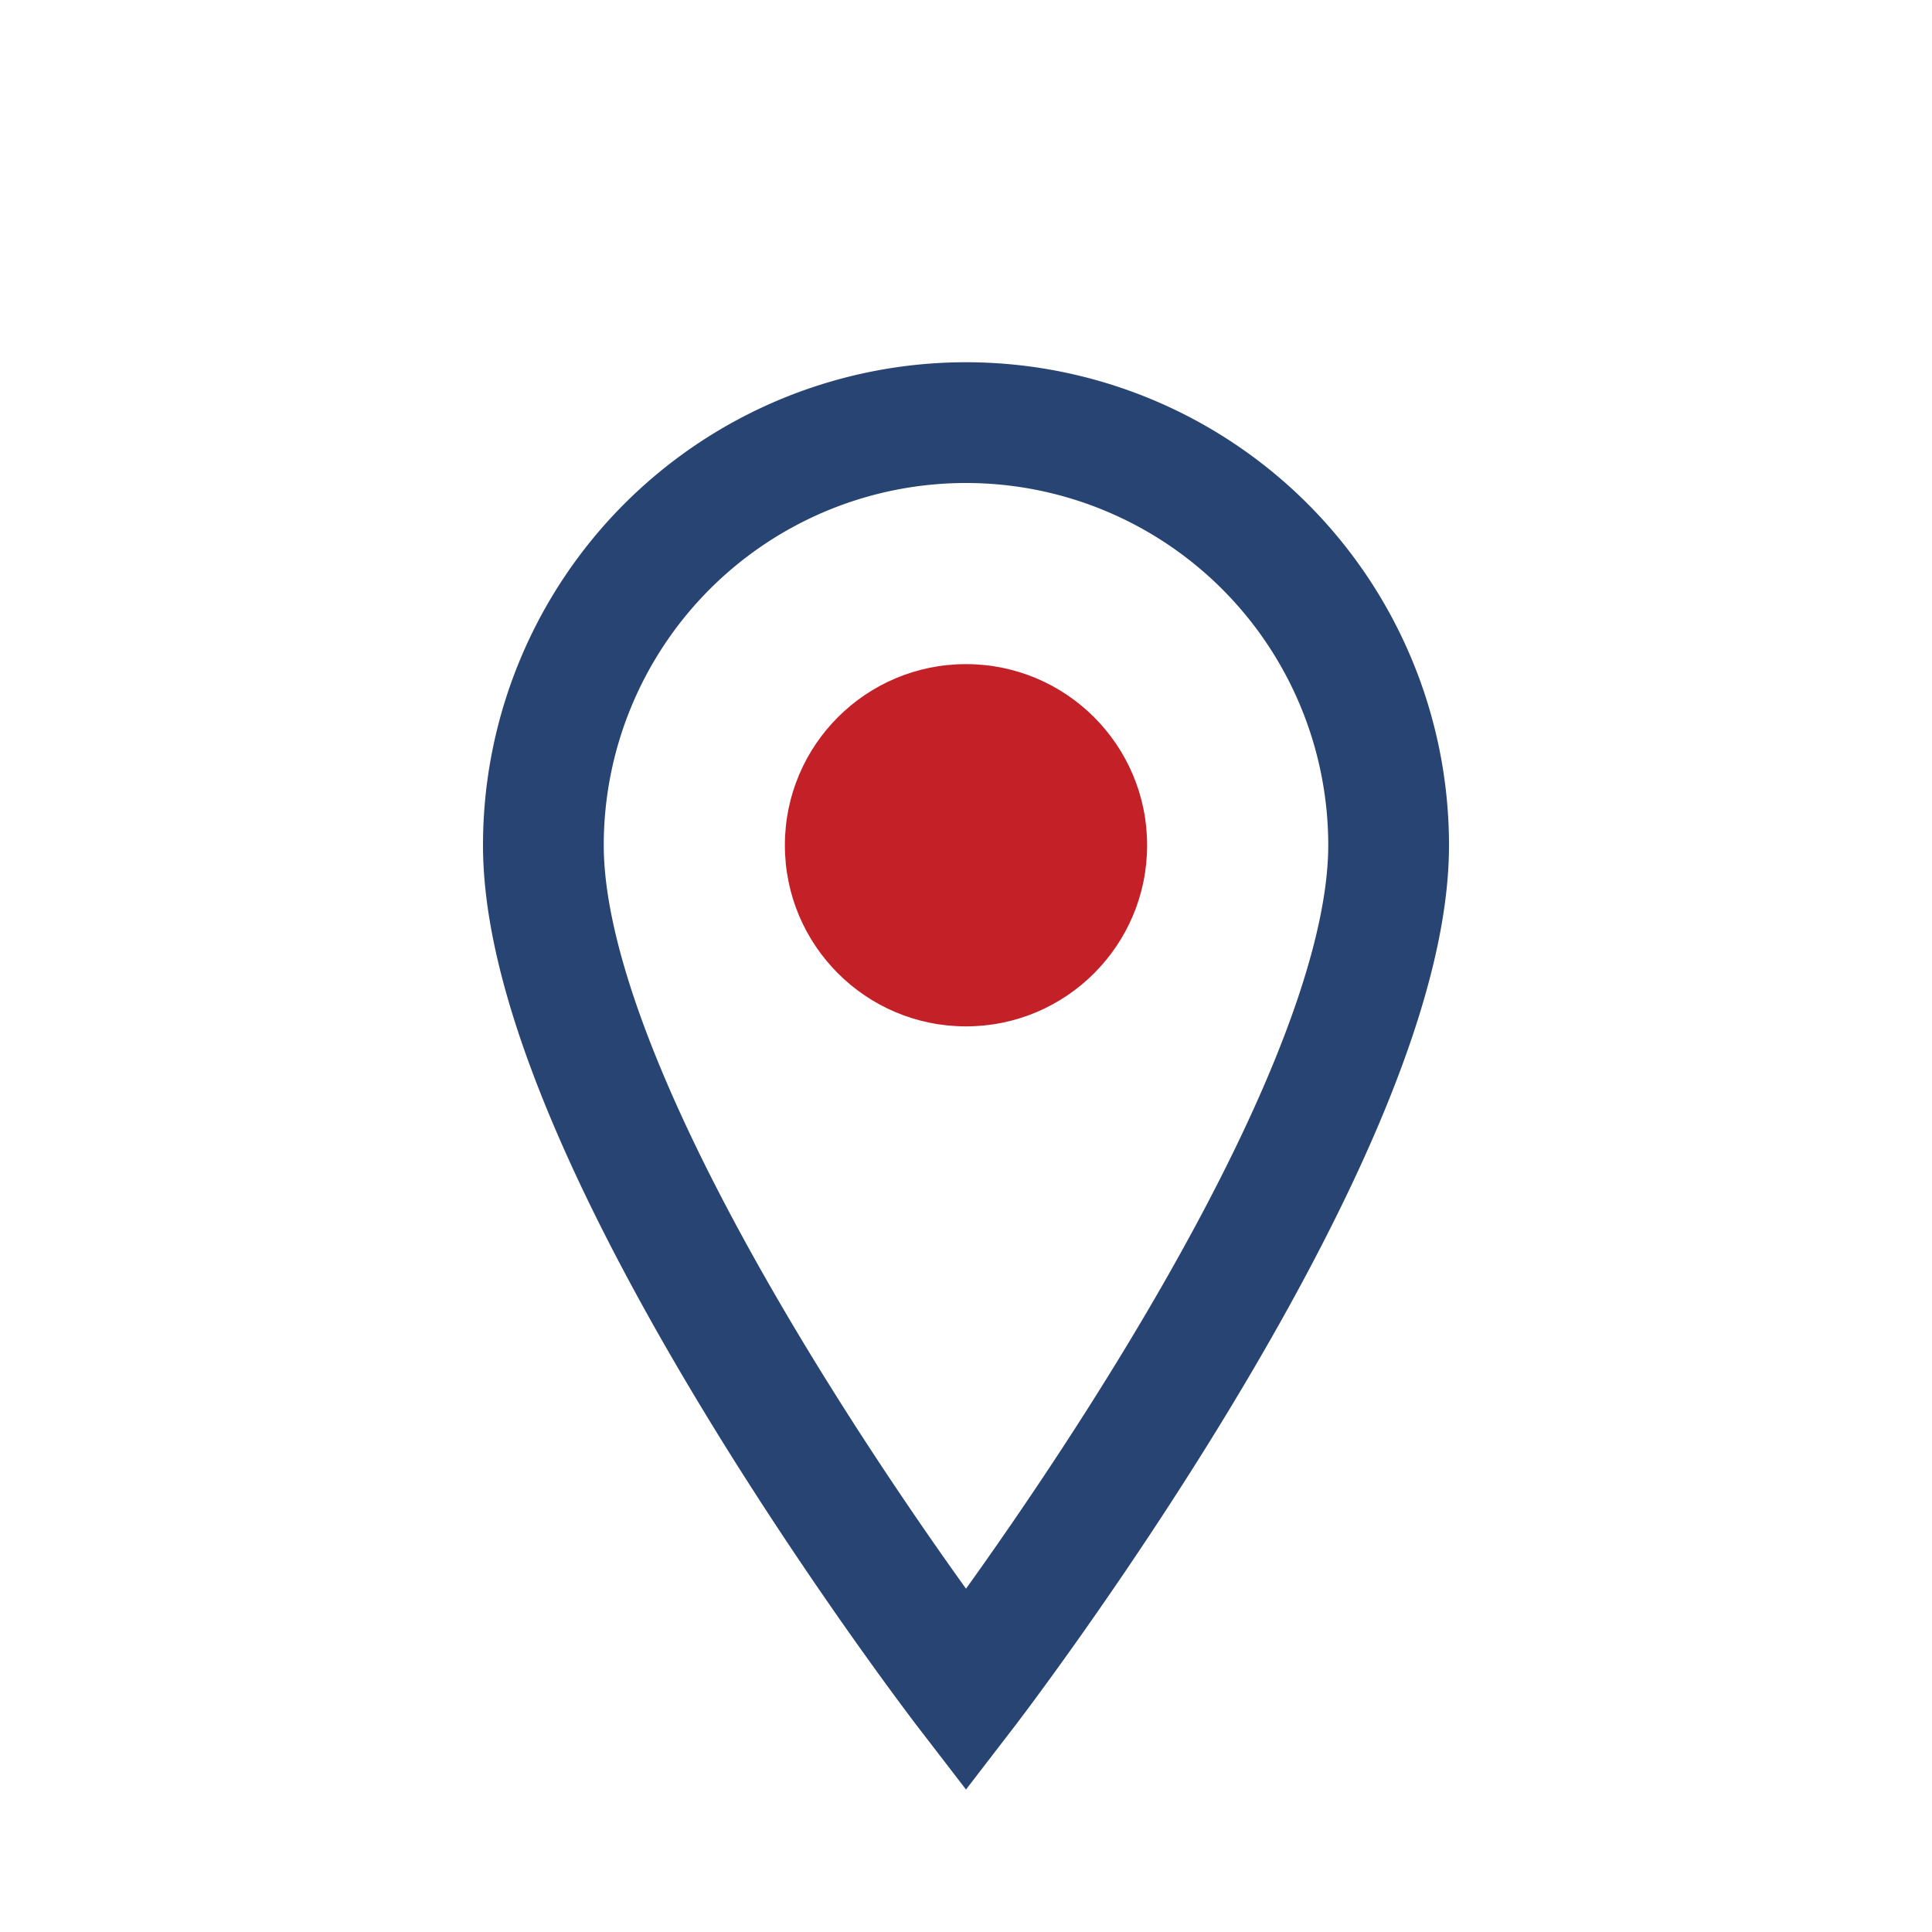 <?xml version="1.0" encoding="UTF-8"?>
<svg xmlns="http://www.w3.org/2000/svg" width="32" height="32" viewBox="0 0 32 32"><path d="M16 28s-7-9.1-7-14a7 7 0 1 1 14 0c0 4.9-7 14-7 14z" fill="none" stroke="#274472" stroke-width="2"/><circle cx="16" cy="14" r="3" fill="#C32127"/></svg>